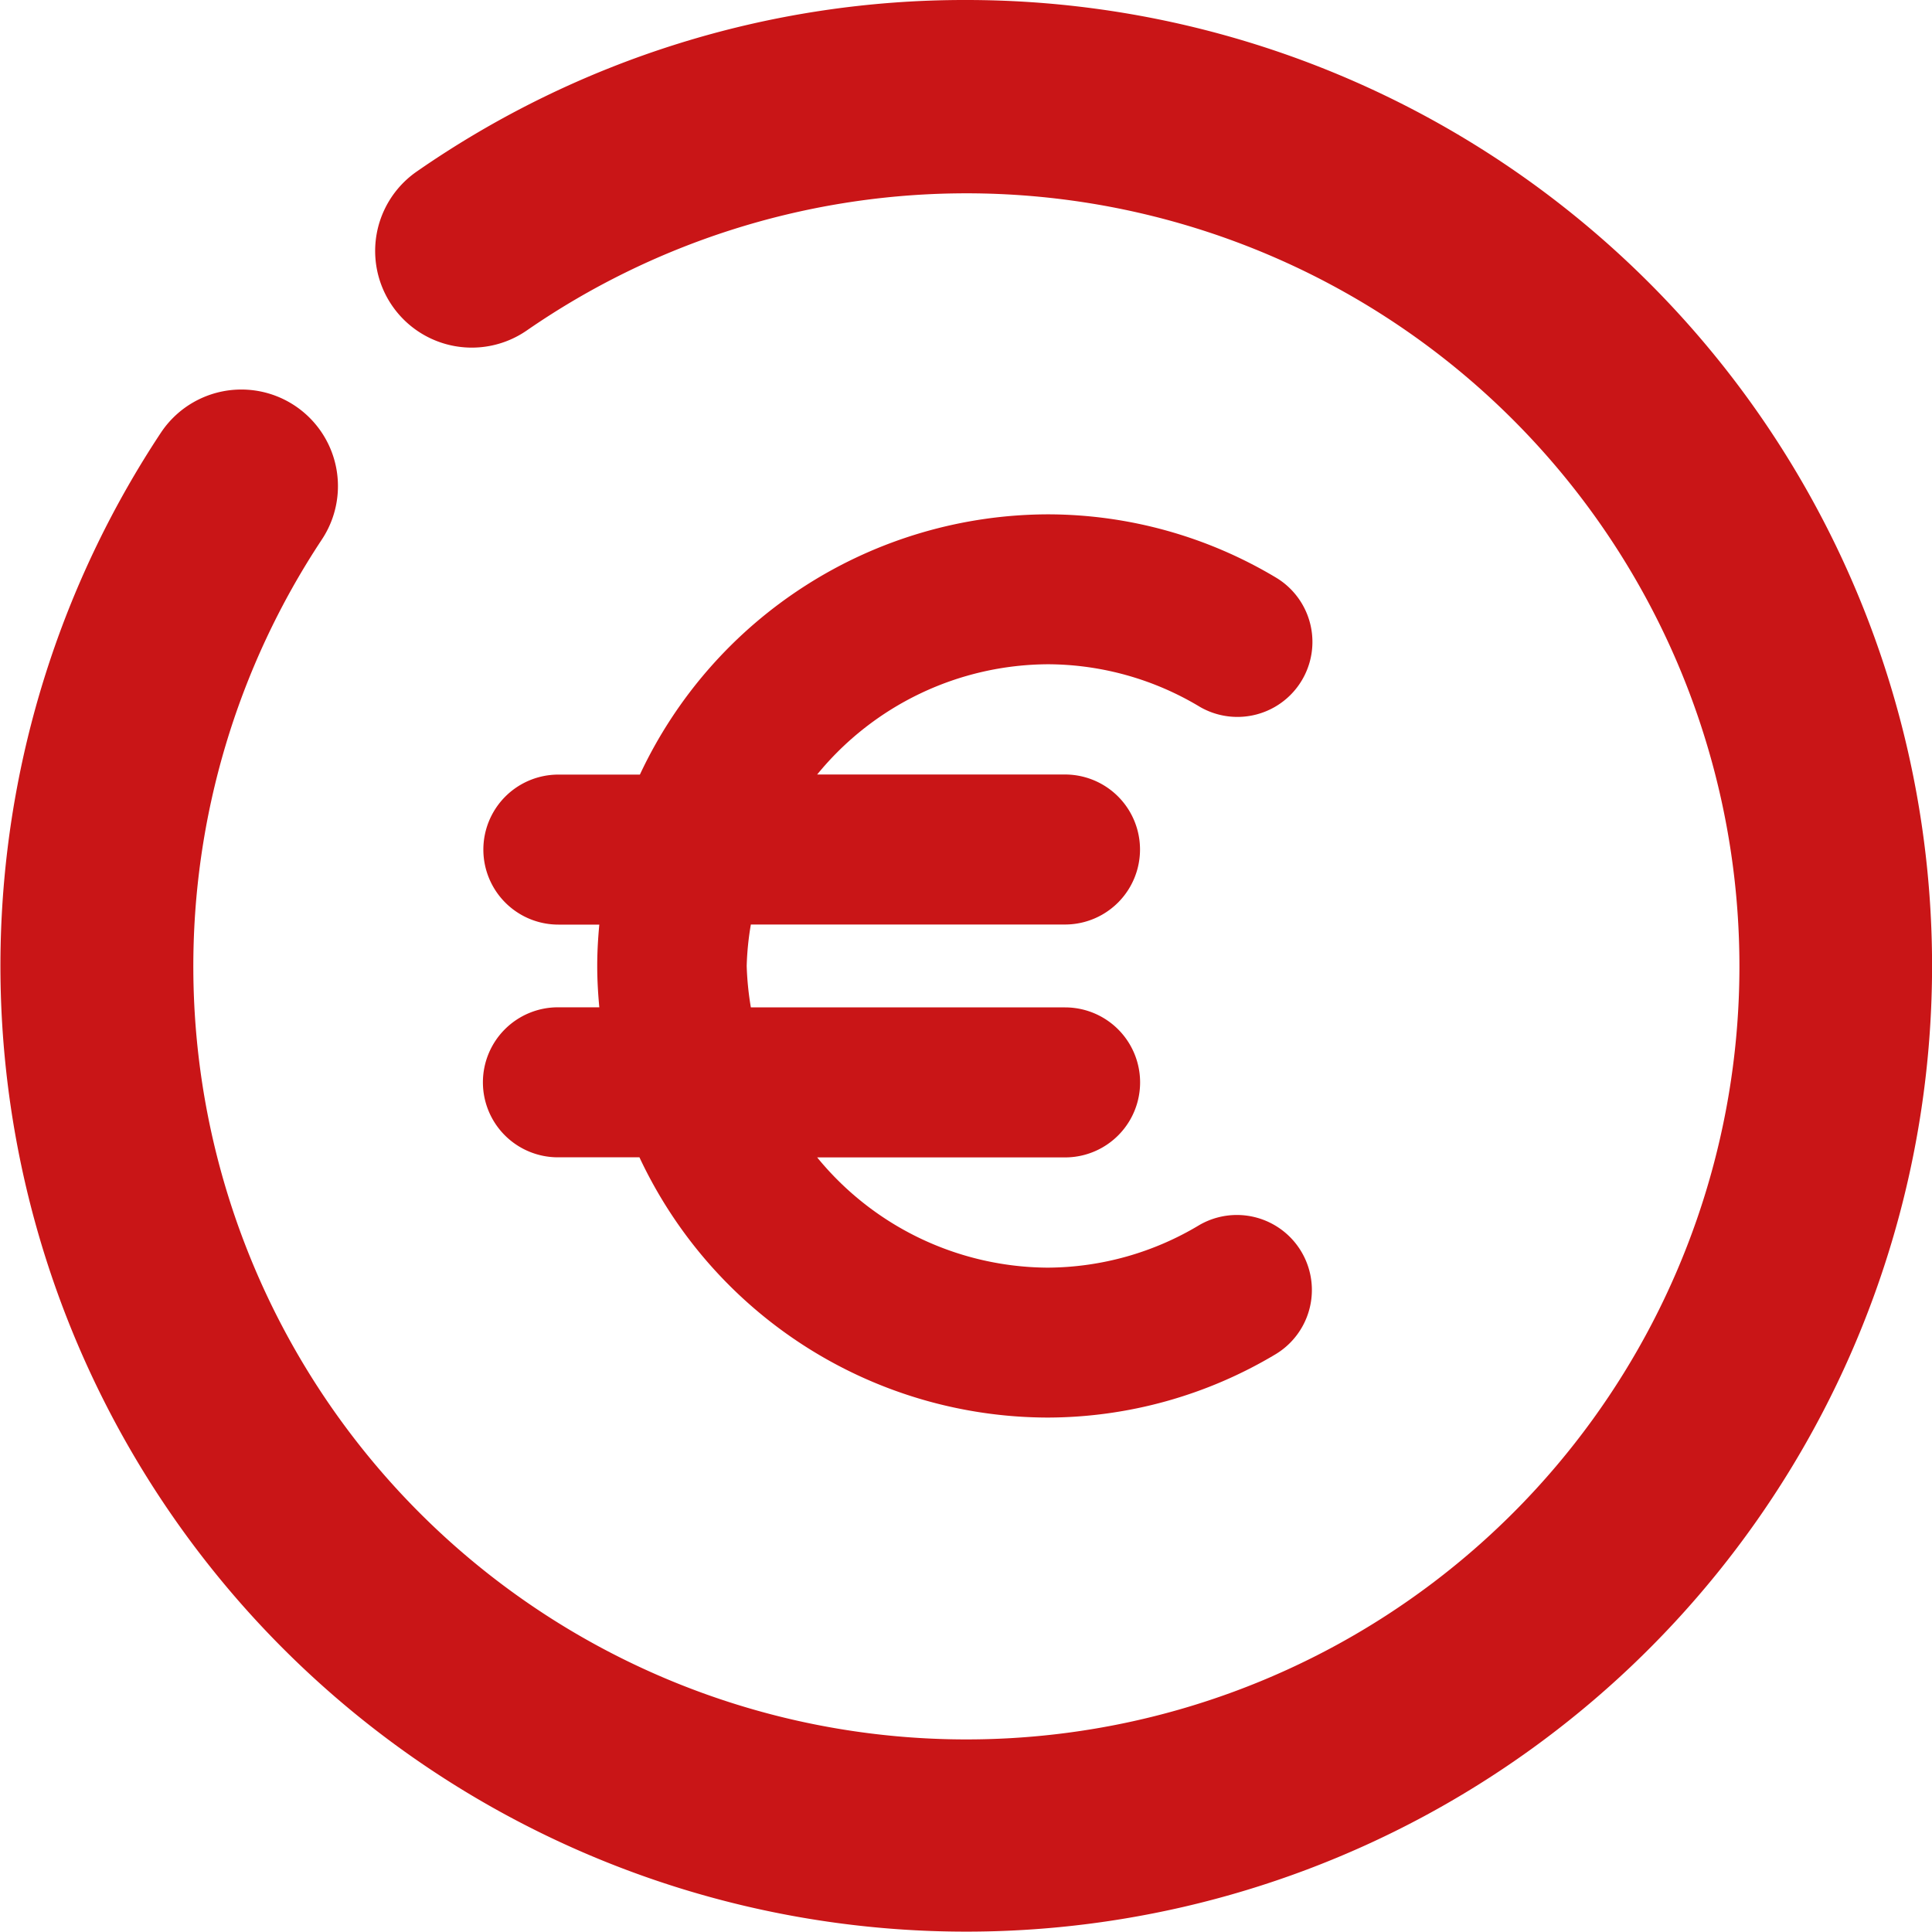 <svg xmlns="http://www.w3.org/2000/svg" width="21.328" height="21.328"><g transform="translate(-0.192)"><path d="M3.581,10.251a.828.828,0,0,0,.828.828h.9a4.989,4.989,0,0,0,4.509,2.873,4.918,4.918,0,0,0,2.515-.7.828.828,0,0,0-.84-1.427,3.275,3.275,0,0,1-1.676.472A3.309,3.309,0,0,1,7.271,11.08h2.737a.828.828,0,1,0,0-1.656H6.539a3.35,3.35,0,0,1-.046-.458,3.2,3.2,0,0,1,.046-.457h3.468a.828.828,0,1,0,0-1.656H7.271A3.309,3.309,0,0,1,9.823,5.636a3.273,3.273,0,0,1,1.676.472.828.828,0,0,0,.84-1.427,4.912,4.912,0,0,0-2.515-.7A4.987,4.987,0,0,0,5.314,6.854h-.9a.828.828,0,1,0,0,1.656h.452c-.014.15-.023.3-.023.456s.009.306.023.457H4.409a.828.828,0,0,0-.828.828Z" transform="translate(1.942 1.697)" fill="#c91517"/><path d="M10.664,0A10.6,10.6,0,0,0,4.6,1.894,1.067,1.067,0,1,0,5.817,3.647,8.534,8.534,0,1,1,3.553,5.956,1.066,1.066,0,1,0,1.776,4.777,10.662,10.662,0,1,0,10.664,0Z" transform="translate(0.192)" fill="#c91517"/></g></svg>